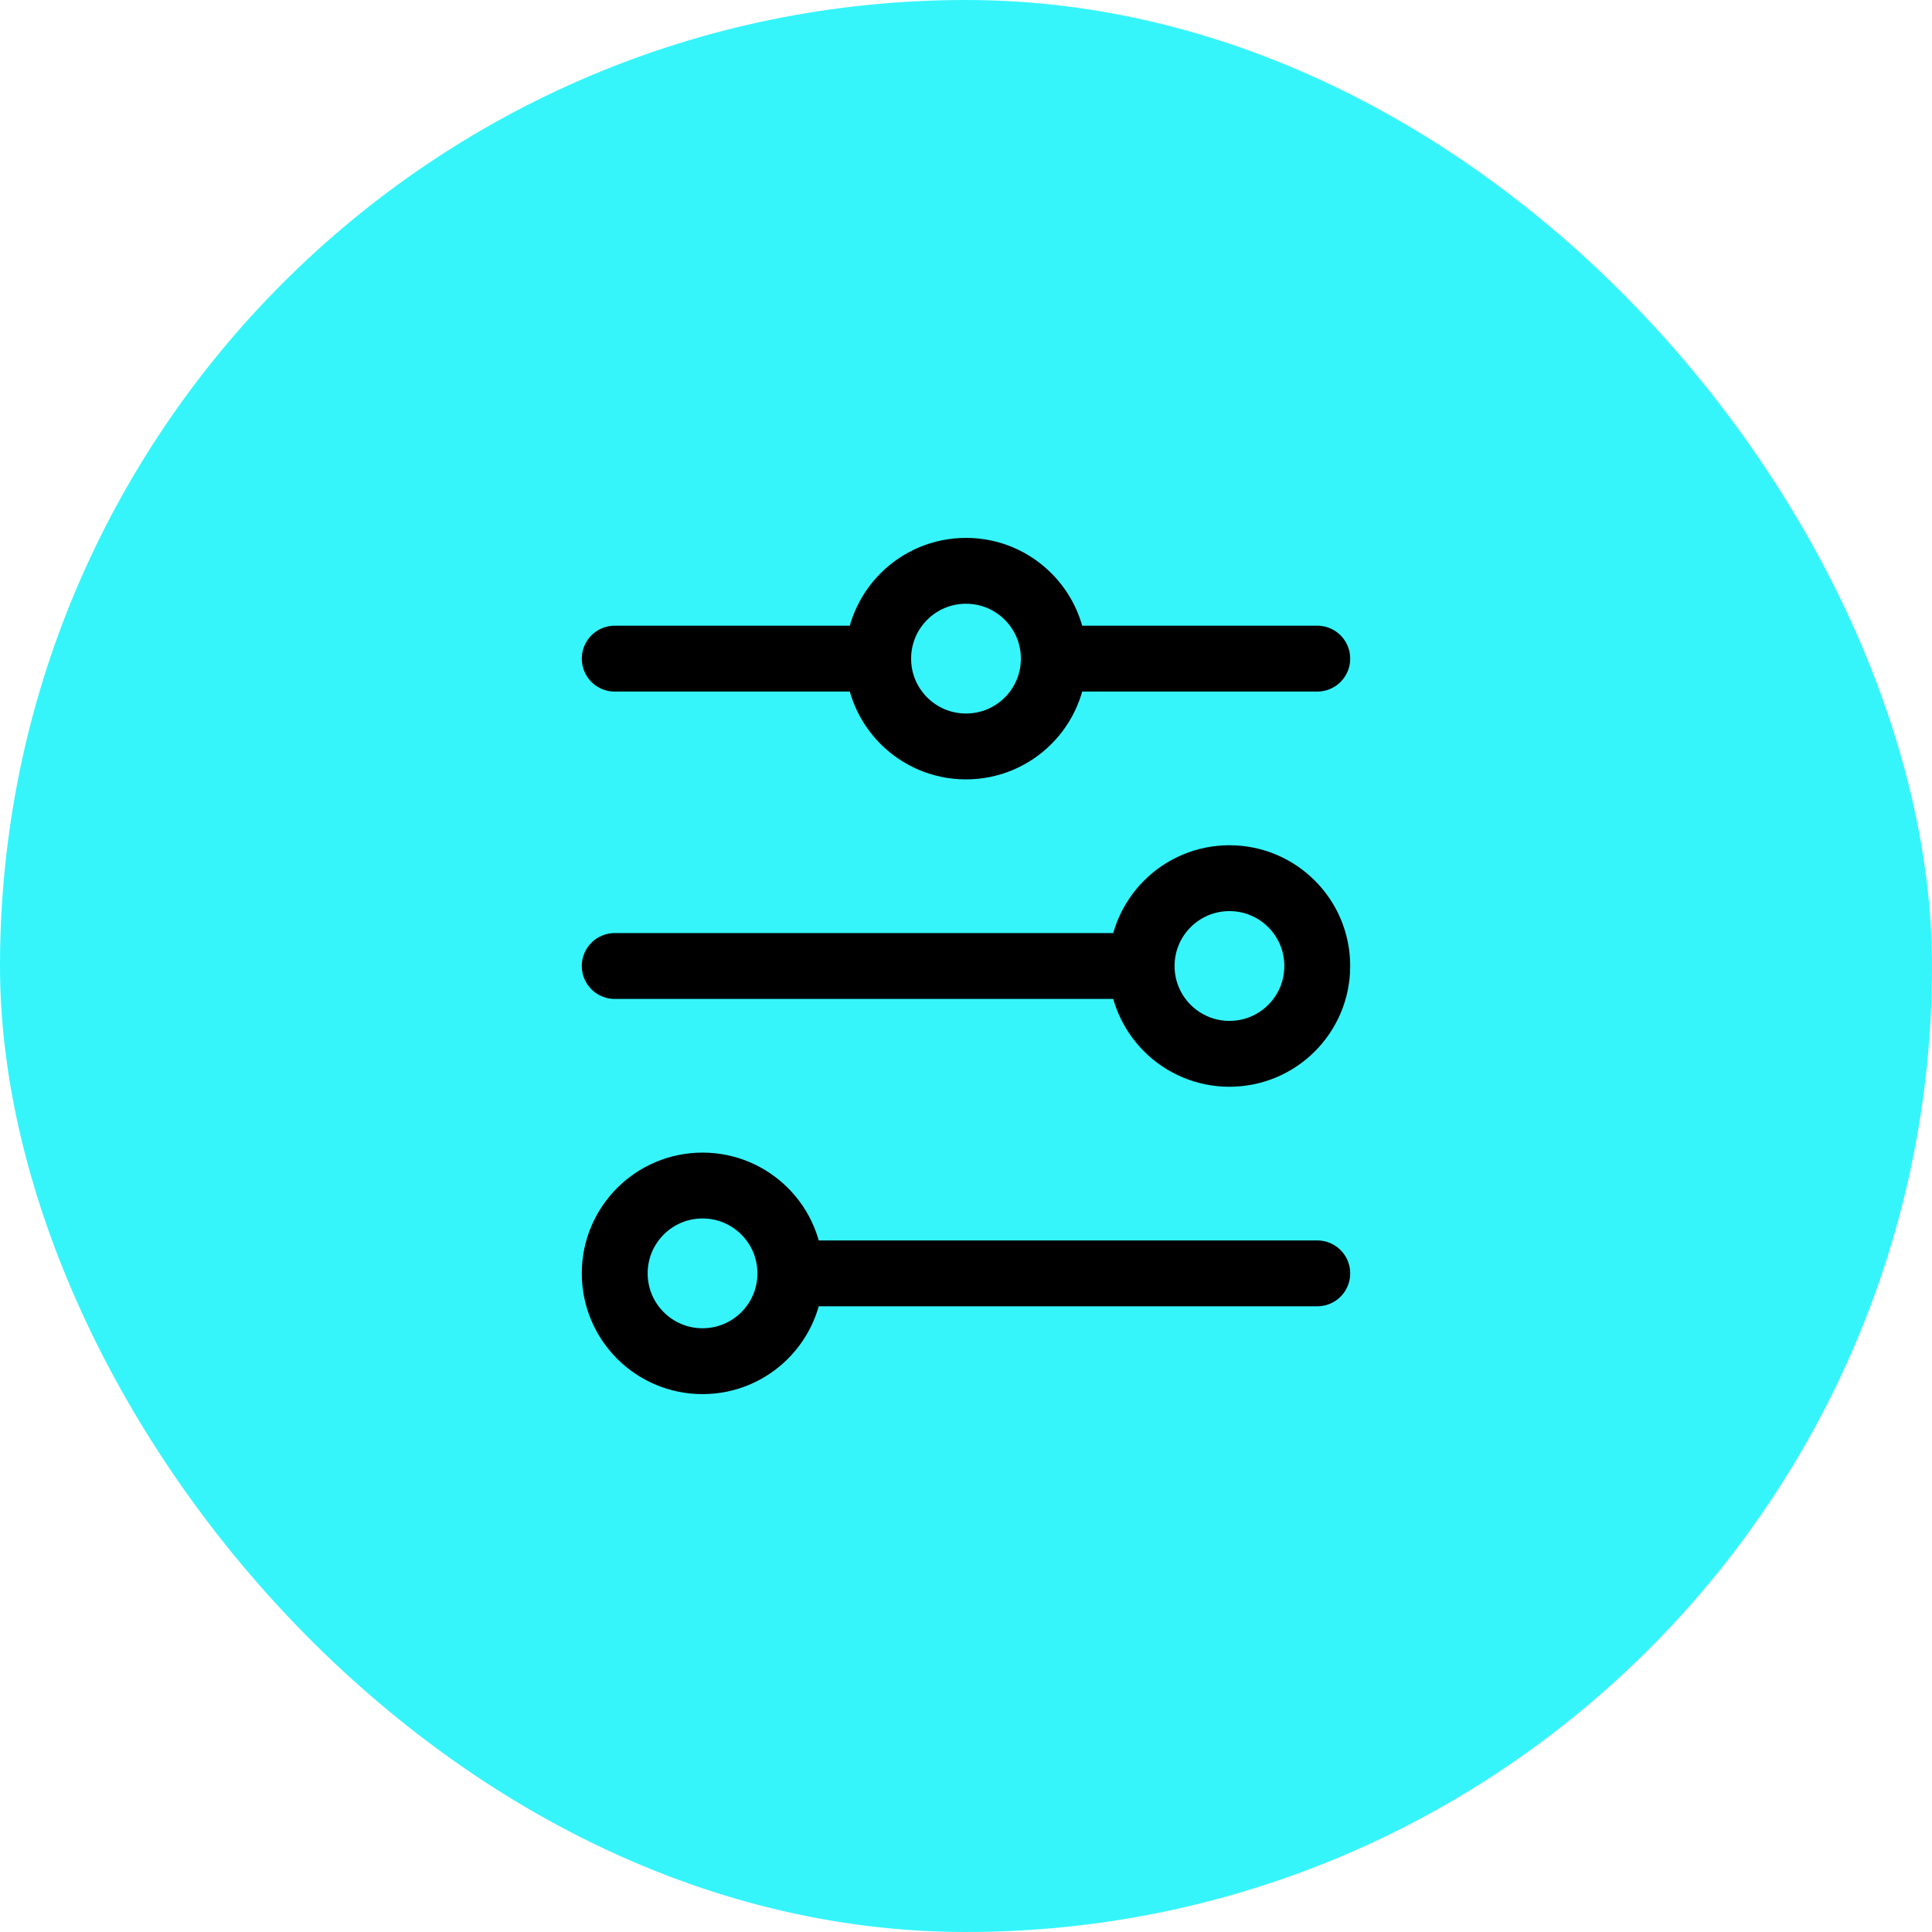 <svg width="44" height="44" viewBox="0 0 44 44" fill="none" xmlns="http://www.w3.org/2000/svg">
<rect width="44" height="44" rx="22" fill="#35F5FB"/>
<path d="M14 15H20M20 15C20 16.105 20.895 17 22 17C23.105 17 24 16.105 24 15M20 15C20 13.895 20.895 13 22 13C23.105 13 24 13.895 24 15M24 15H30M14 22H26M26 22C26 23.105 26.895 24 28 24C29.105 24 30 23.105 30 22C30 20.895 29.105 20 28 20C26.895 20 26 20.895 26 22ZM18 29H30M18 29C18 27.895 17.105 27 16 27C14.895 27 14 27.895 14 29C14 30.105 14.895 31 16 31C17.105 31 18 30.105 18 29Z" stroke="black" stroke-width="1.5" stroke-linecap="round"/>
</svg>
